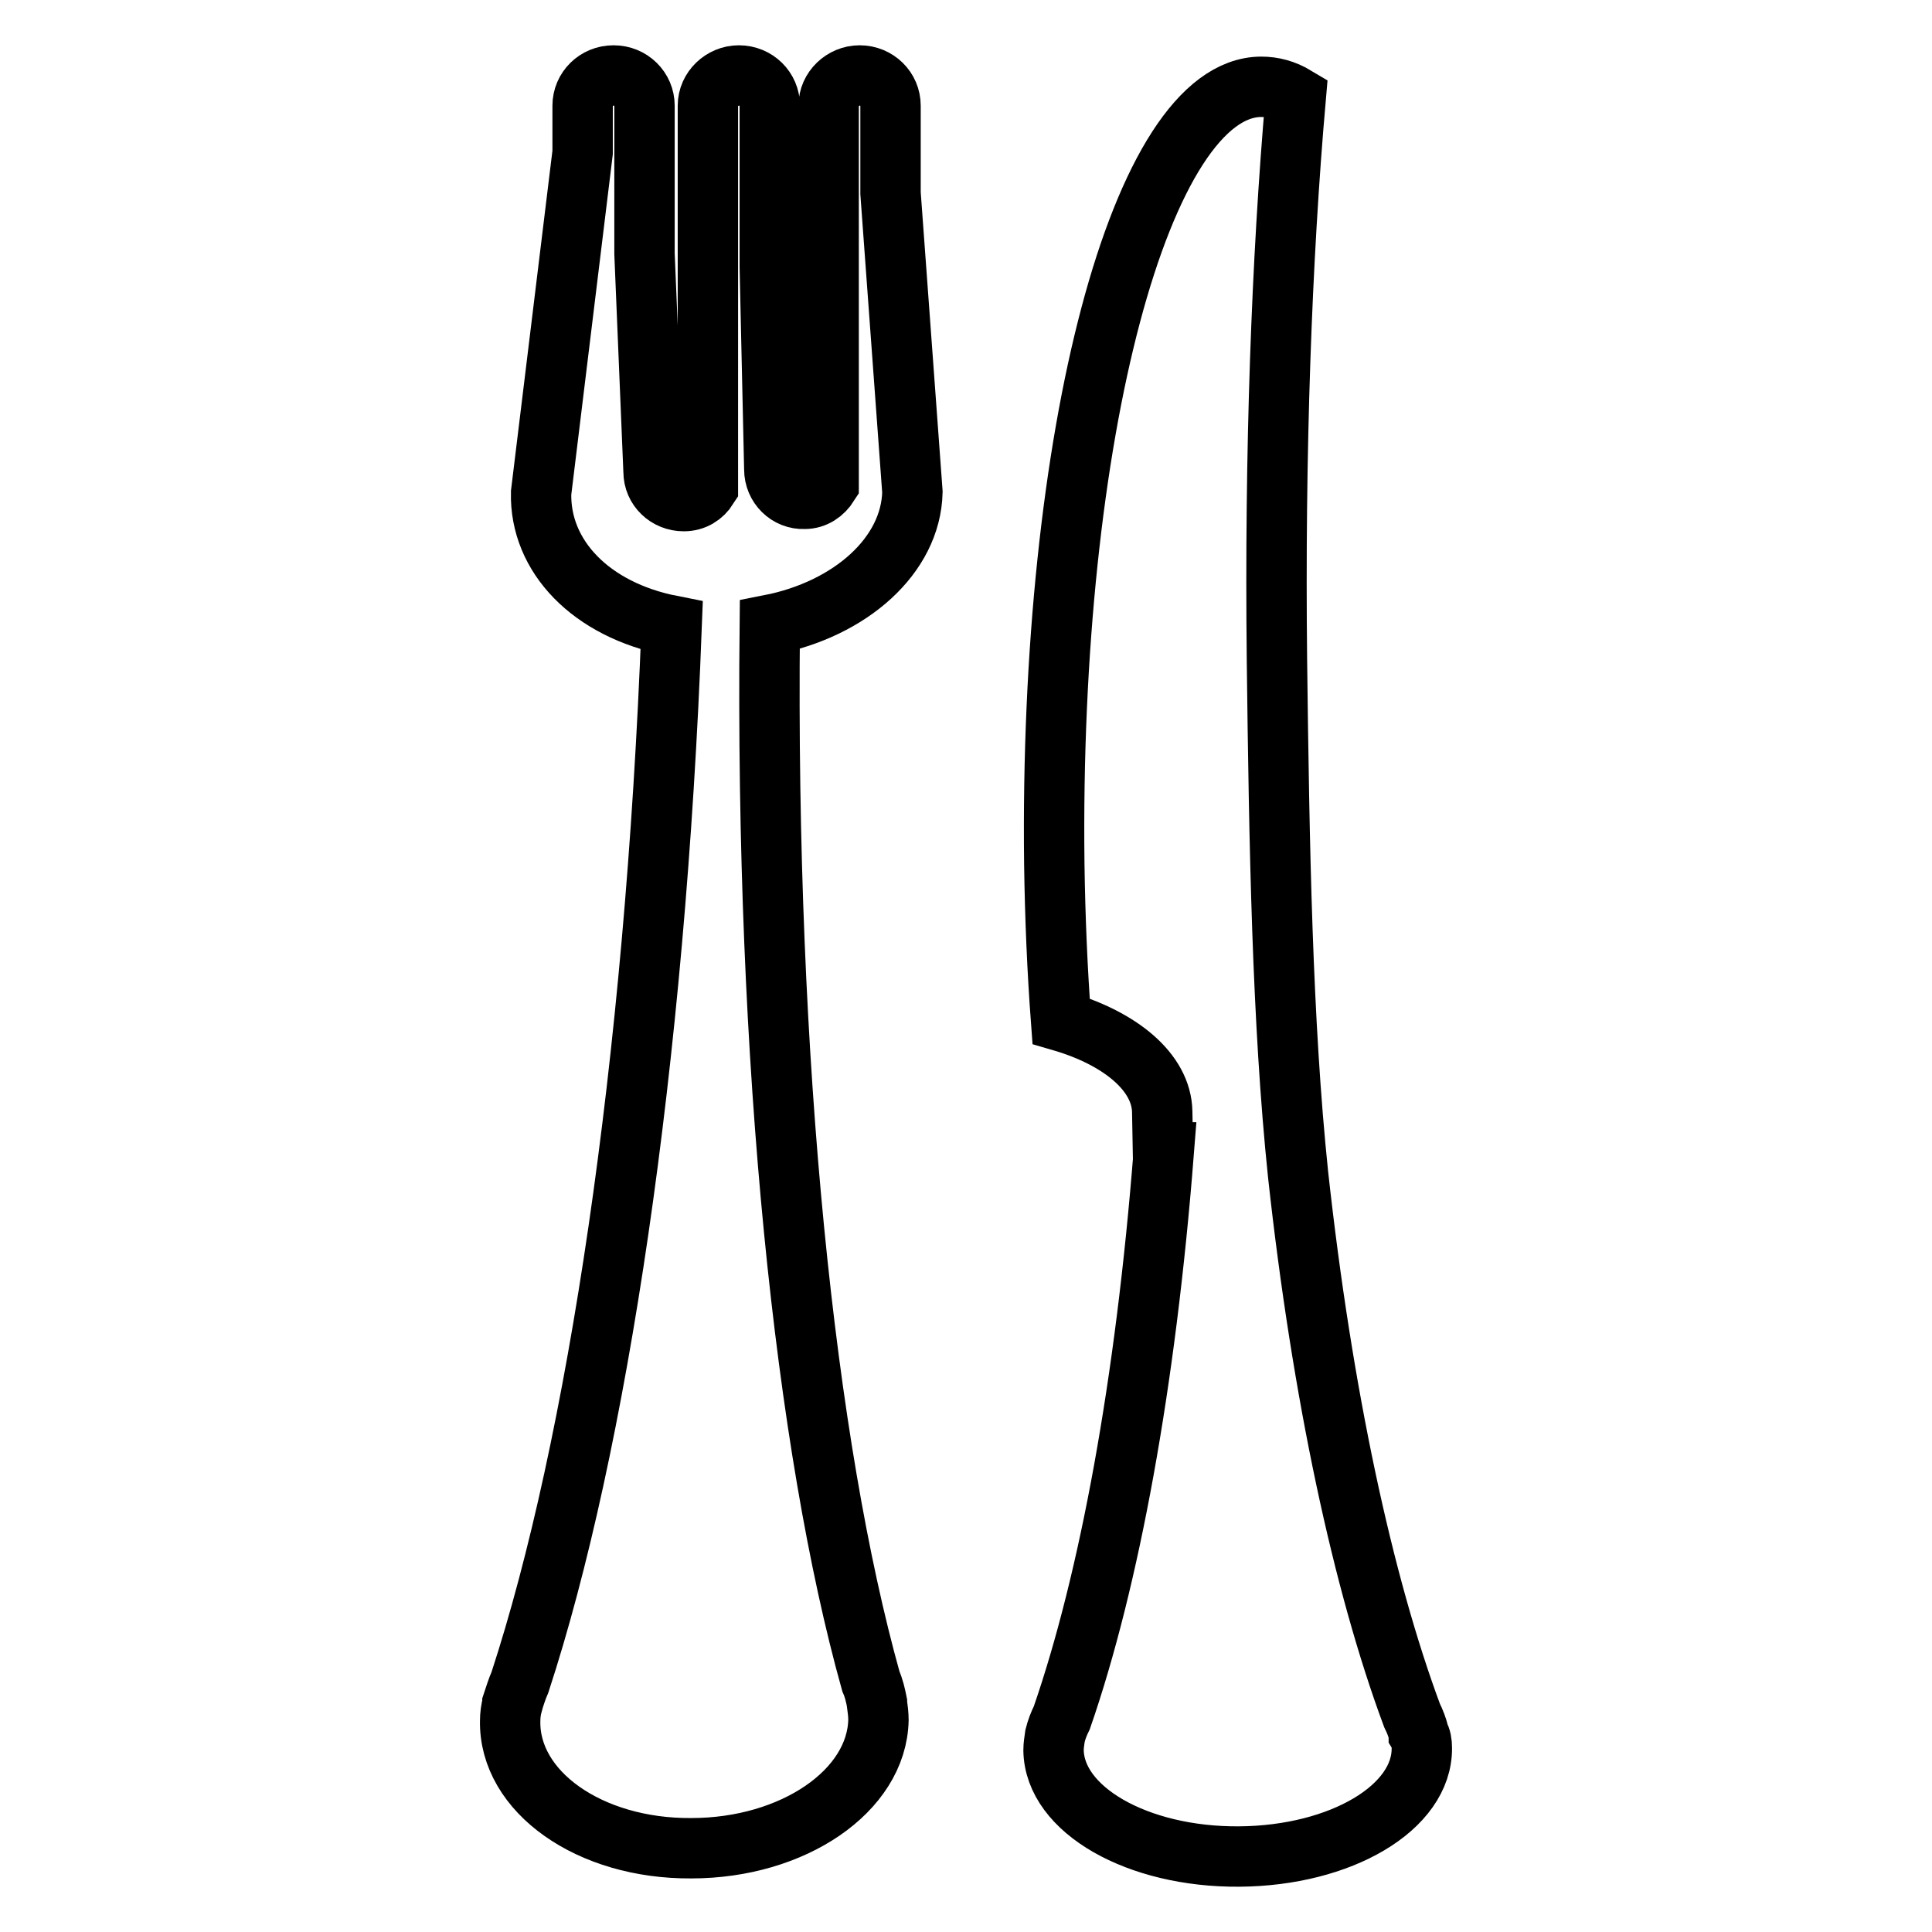 <?xml version="1.0" encoding="utf-8"?>
<!-- Svg Vector Icons : http://www.onlinewebfonts.com/icon -->
<!DOCTYPE svg PUBLIC "-//W3C//DTD SVG 1.1//EN" "http://www.w3.org/Graphics/SVG/1.1/DTD/svg11.dtd">
<svg version="1.1" xmlns="http://www.w3.org/2000/svg" xmlns:xlink="http://www.w3.org/1999/xlink" x="0px" y="0px" viewBox="0 0 256 256" enable-background="new 0 0 256 256" xml:space="preserve">
<g> <path stroke-width="8" fill-opacity="0" stroke="#000000"  d="M188.4,231.6c0.1,7.9-10.7,14.3-24.2,14.4c-13.5,0.1-24.5-6.2-24.6-14.1c0-0.6,0.1-1.2,0.2-1.9h0 c0,0,0,0,0,0c0.2-0.8,0.5-1.6,0.9-2.4c6.3-18.2,11.1-44.3,13.5-74.9c0,0,0,0-0.1,0l-0.1-5.4c-0.1-5.2-5.5-9.7-13.4-12 c-0.5-6.7-0.8-13.7-0.9-20.8c-0.7-56.8,11.5-102.9,27.4-103c1.6,0,3.1,0.4,4.6,1.3c-1.9,21.7-2.8,47.2-2.5,74.5 c0.3,24.8,0.7,48.1,2.8,68.3c3.2,29.2,8.6,54.2,15.1,71.7c0.4,0.8,0.7,1.6,0.9,2.4c0,0,0,0,0,0.1 C188.3,230.3,188.4,230.9,188.4,231.6z M120.9,65.2L118,25.6V14c0-2.2-1.8-4-4.1-4c-2.2,0-4.1,1.8-4.1,4v50.2 c-0.7,1.1-1.8,1.9-3.2,1.9c-2.2,0.1-4-1.7-4-3.9l-0.6-26.8V14c0-2.2-1.8-4-4.1-4c-2.2,0-4.1,1.8-4.1,4v50.6 c-0.7,1.1-1.8,1.8-3.2,1.8c-2.2,0-4-1.7-4-3.9l-1.2-28.9V14c0-2.2-1.8-4-4.1-4c-2.3,0-4.1,1.8-4.1,4v6.2l-5.5,45.1 c-0.2,8.4,6.6,15.5,17.3,17.6c-2.2,58.1-9.9,108.8-20.1,140c-0.4,0.9-0.7,1.9-1,2.8c0,0,0,0,0,0.1c-0.2,0.7-0.3,1.5-0.3,2.2 c-0.2,9.4,10.5,17,24,16.9c13.5,0,24.6-7.6,24.8-17c0-0.7-0.1-1.5-0.2-2.2c0,0,0,0,0-0.1c-0.2-1-0.4-1.9-0.8-2.8 c-8.7-31.1-14-81.9-13.4-140C112.7,80.7,120.7,73.6,120.9,65.2z"/></g>
</svg>